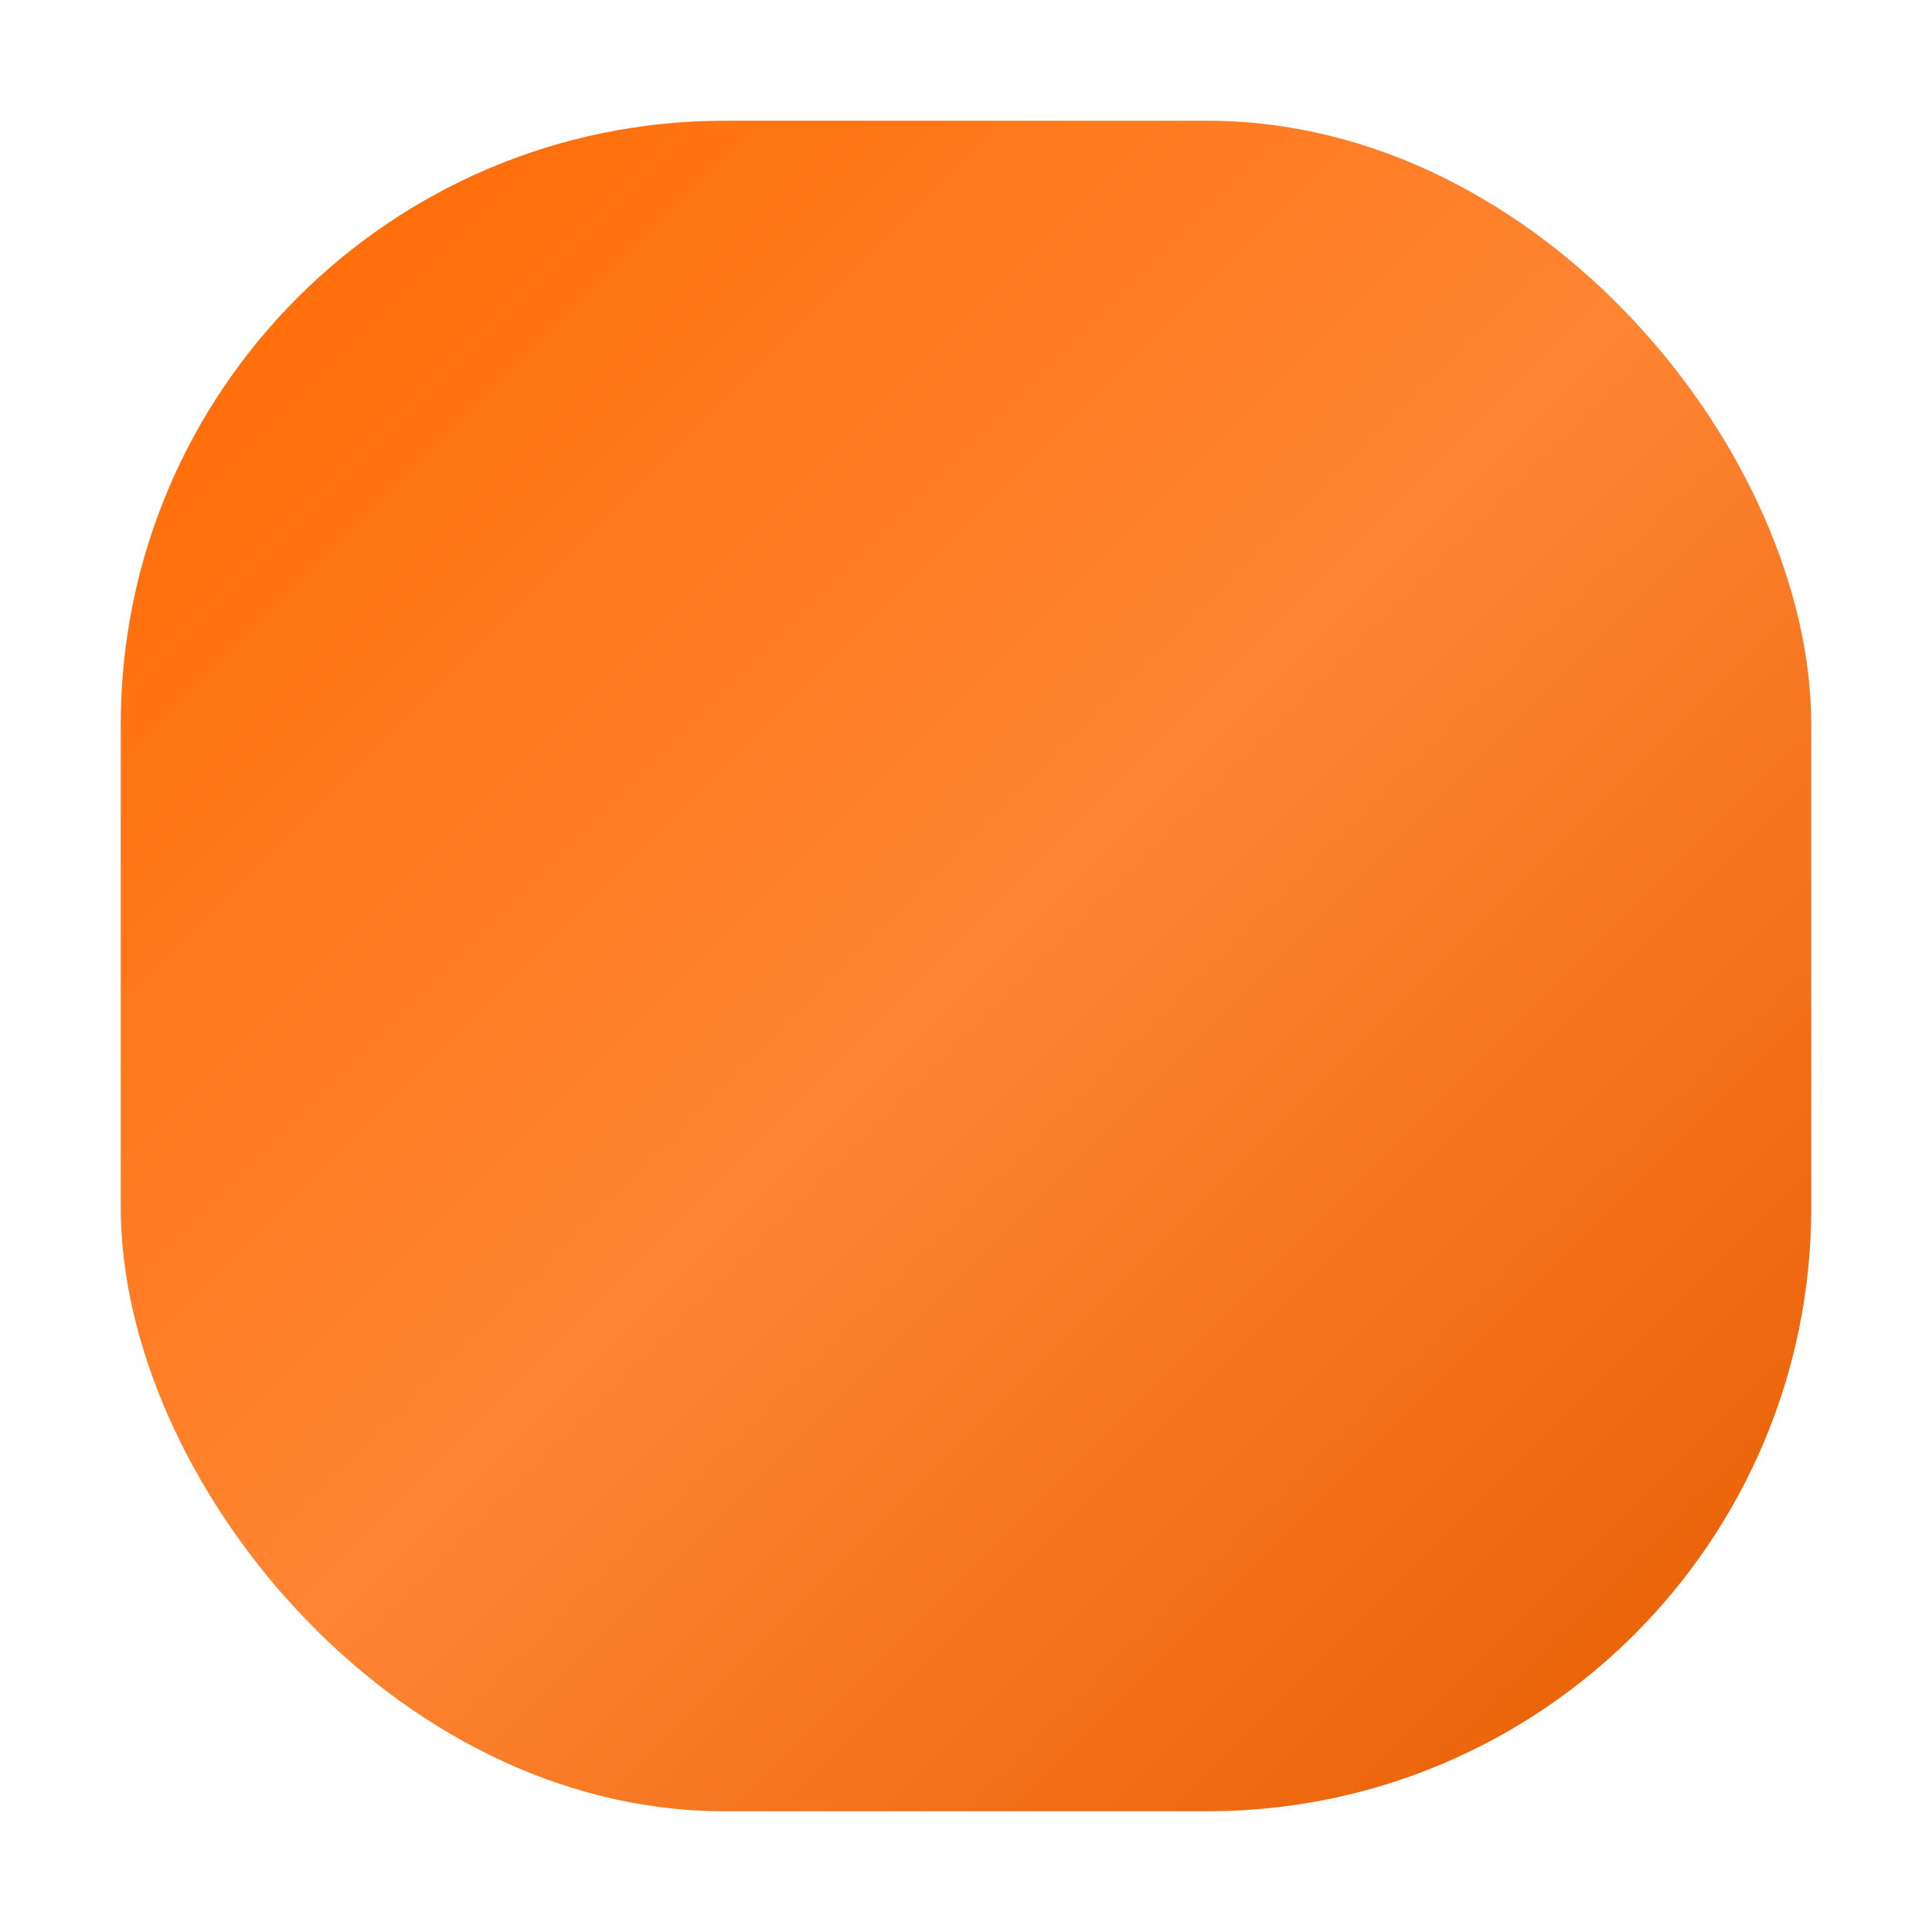 <svg width="32" height="32" viewBox="0 0 32 32" fill="none" xmlns="http://www.w3.org/2000/svg">
  <!-- Фон с градиентом -->
  <defs>
    <linearGradient id="bgGradient" x1="0%" y1="0%" x2="100%" y2="100%">
      <stop offset="0%" style="stop-color:#ff6900;stop-opacity:1" />
      <stop offset="50%" style="stop-color:#ff8533;stop-opacity:1" />
      <stop offset="100%" style="stop-color:#e65c00;stop-opacity:1" />
    </linearGradient>
    <filter id="shadow" x="-20%" y="-20%" width="140%" height="140%">
      <feDropShadow dx="0" dy="2" stdDeviation="2" flood-color="#000000" flood-opacity="0.3"/>
    </filter>
  </defs>
  
  <!-- Оранжевый квадрат с закругленными углами -->
  <rect x="2" y="2" width="28" height="28" rx="10" fill="url(#bgGradient)" filter="url(#shadow)"/>
</svg> 